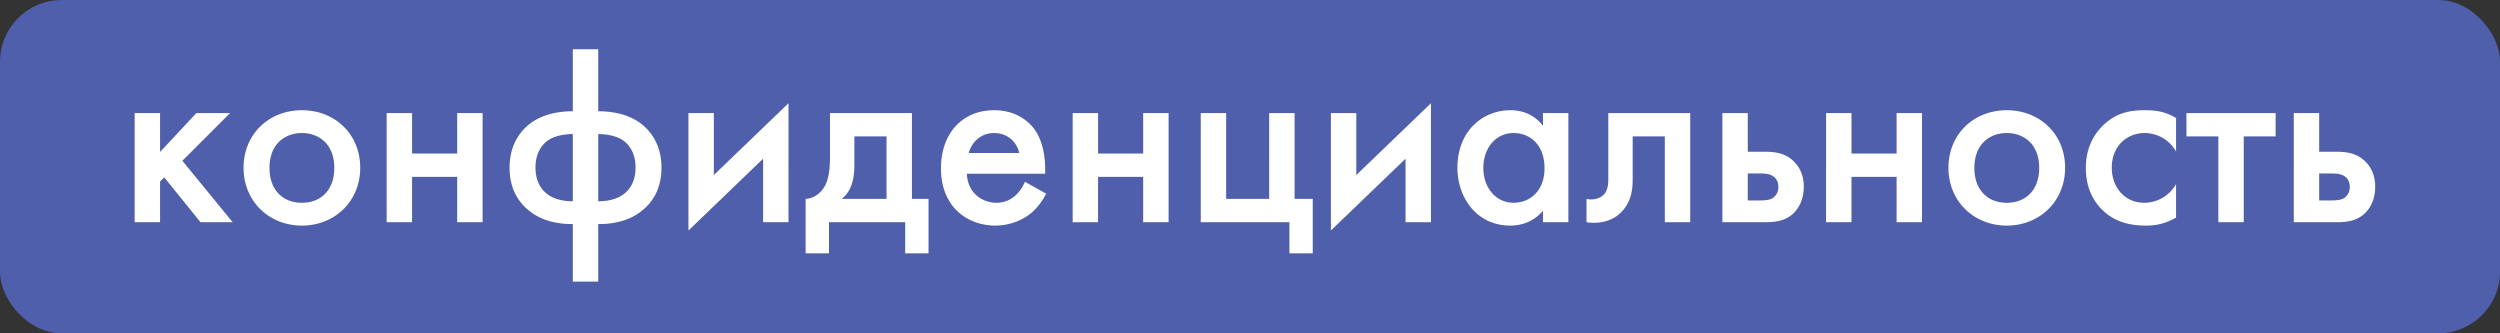 <?xml version="1.0" encoding="UTF-8"?> <svg xmlns="http://www.w3.org/2000/svg" width="405" height="54"><rect width="100%" height="100%" fill="#333333" stroke="none"/> <g fill="none" fill-rule="evenodd"> <rect fill="#4F5FAB" width="405" height="54" rx="10"></rect> <path d="M25.932 36v-6.594l.672-.672L32.484 36h5.208l-8.148-9.954 7.728-7.728h-5.46l-5.88 6.3v-6.3h-4.116V36h4.116zm22.974.546c5.334 0 9.45-3.948 9.45-9.366 0-5.46-4.116-9.324-9.45-9.324s-9.45 3.864-9.45 9.324c0 5.418 4.116 9.366 9.45 9.366zm0-3.696c-3.234 0-5.25-2.226-5.25-5.628 0-4.032 2.646-5.67 5.25-5.67s5.25 1.638 5.25 5.67c0 3.402-2.016 5.628-5.25 5.628zM66.756 36v-7.35h7.308V36h4.116V18.318h-4.116v6.552h-7.308v-6.552H62.64V36h4.116zm30.156 9.618v-9.324c3.318.042 5.712-.966 7.266-2.31 1.596-1.344 2.982-3.444 2.982-6.846 0-3.696-1.764-5.796-2.94-6.804-2.142-1.848-4.998-2.31-7.308-2.31V7.986h-4.116v10.038c-2.31 0-5.166.462-7.308 2.31-1.176 1.008-2.94 3.108-2.94 6.804 0 3.402 1.386 5.502 2.982 6.846 1.554 1.344 3.948 2.352 7.266 2.31v9.324h4.116zm-8.106-14.07c-.798-.546-2.058-1.806-2.058-4.41 0-2.856 1.554-4.116 2.184-4.494 1.092-.714 2.772-.924 3.864-.924v10.878c-1.428.042-2.982-.336-3.99-1.05zm8.106 1.05V21.72c1.092 0 2.772.21 3.864.924.63.378 2.184 1.638 2.184 4.494 0 2.604-1.26 3.864-2.058 4.41-1.008.714-2.562 1.092-3.99 1.05zm14.616 4.746l12.096-11.634V36h4.116V16.722l-12.096 11.634V18.318h-4.116v19.026zm22.764 3.696V36h12.348v5.04h3.78v-8.82h-2.688V18.318H134.46v6.93c0 2.142-.21 3.57-.714 4.662-.546 1.092-1.638 2.226-3.234 2.31v8.82h3.78zm9.324-8.82h-7.266c1.092-.84 2.058-2.352 2.058-5.418v-4.704h5.208V32.22zm17.64 4.326c1.932 0 4.242-.672 5.922-2.142.924-.798 1.764-1.974 2.31-3.024l-3.444-1.932c-.42 1.008-1.092 1.89-1.806 2.436-.672.546-1.638.966-2.814.966-2.184 0-4.662-1.47-4.788-4.704h12.684v-.63c0-1.302-.126-4.242-1.638-6.426-1.26-1.806-3.486-3.234-6.636-3.234-5.25 0-8.61 3.864-8.61 9.408 0 6.384 4.41 9.282 8.82 9.282zm3.864-11.76h-8.19c.546-1.932 2.1-3.234 4.116-3.234 2.016 0 3.612 1.26 4.074 3.234zM177.888 36v-7.35h7.308V36h4.116V18.318h-4.116v6.552h-7.308v-6.552h-4.116V36h4.116zm34.776 5.04v-8.82h-2.94V18.318h-4.116V32.22h-6.972V18.318h-4.116V36h14.364v5.04h3.78zm2.94-3.696L227.7 25.71V36h4.116V16.722L219.72 28.356V18.318h-4.116v19.026zm29.064-.798c1.26 0 3.486-.294 5.292-2.394V36h4.116V18.318h-4.116v2.058c-1.68-2.184-3.948-2.52-5.25-2.52-4.662 0-8.61 3.528-8.61 9.282 0 4.872 3.108 9.408 8.568 9.408zm.546-3.696c-2.982 0-4.914-2.562-4.914-5.628 0-3.15 1.932-5.67 4.914-5.67 2.604 0 4.998 1.848 4.998 5.712 0 3.696-2.394 5.586-4.998 5.586zm17.598 1.344c1.47-1.596 1.68-3.57 1.68-5.082v-7.014h5.208V36h4.116V18.318h-13.272v10.794c0 .672-.084 1.638-.63 2.31-.546.63-1.68 1.092-2.898.798V36c1.89.294 4.2-.042 5.796-1.806zm27.804.294c.798-.798 1.596-2.184 1.596-4.242 0-1.05-.21-2.562-1.386-3.864-1.596-1.764-3.612-1.806-5.334-1.806h-2.352v-6.258h-4.116V36l6.888-.001c1.621-.01 3.285-.13 4.704-1.511zm-5.586-2.016h-1.89v-4.368h1.932c.63 0 1.47 0 2.142.42.504.336.882.882.882 1.764 0 1.092-.63 1.596-.924 1.806-.546.336-1.344.378-2.142.378zM299.94 36v-7.35h7.308V36h4.116V18.318h-4.116v6.552h-7.308v-6.552h-4.116V36h4.116zm25.158.546c5.334 0 9.45-3.948 9.45-9.366 0-5.46-4.116-9.324-9.45-9.324s-9.45 3.864-9.45 9.324c0 5.418 4.116 9.366 9.45 9.366zm0-3.696c-3.234 0-5.25-2.226-5.25-5.628 0-4.032 2.646-5.67 5.25-5.67s5.25 1.638 5.25 5.67c0 3.402-2.016 5.628-5.25 5.628zm22.554 3.696c1.302 0 2.898-.168 4.872-1.302v-5.418a5.956 5.956 0 01-5.166 3.024c-3.192 0-5.25-2.562-5.25-5.67 0-3.696 2.646-5.628 5.292-5.628 2.1 0 4.032 1.092 5.124 2.982v-5.418c-1.806-1.092-3.486-1.26-4.998-1.26-2.394 0-4.578.336-6.762 2.394-2.142 2.058-2.856 4.536-2.856 6.972 0 2.898 1.008 5.082 2.52 6.636 1.848 1.89 4.158 2.688 7.224 2.688zM363.486 36V22.098h5.166v-3.78h-14.448v3.78h5.166V36h4.116zm19.698-1.512c.798-.798 1.596-2.184 1.596-4.242 0-1.05-.21-2.562-1.386-3.864-1.596-1.764-3.612-1.806-5.334-1.806h-2.352v-6.258h-4.116V36l6.888-.001c1.621-.01 3.285-.13 4.704-1.511zm-5.586-2.016h-1.89v-4.368h1.932c.63 0 1.47 0 2.142.42.504.336.882.882.882 1.764 0 1.092-.63 1.596-.924 1.806-.546.336-1.344.378-2.142.378z" fill="#FFF" fill-rule="nonzero"></path> </g> </svg> 
